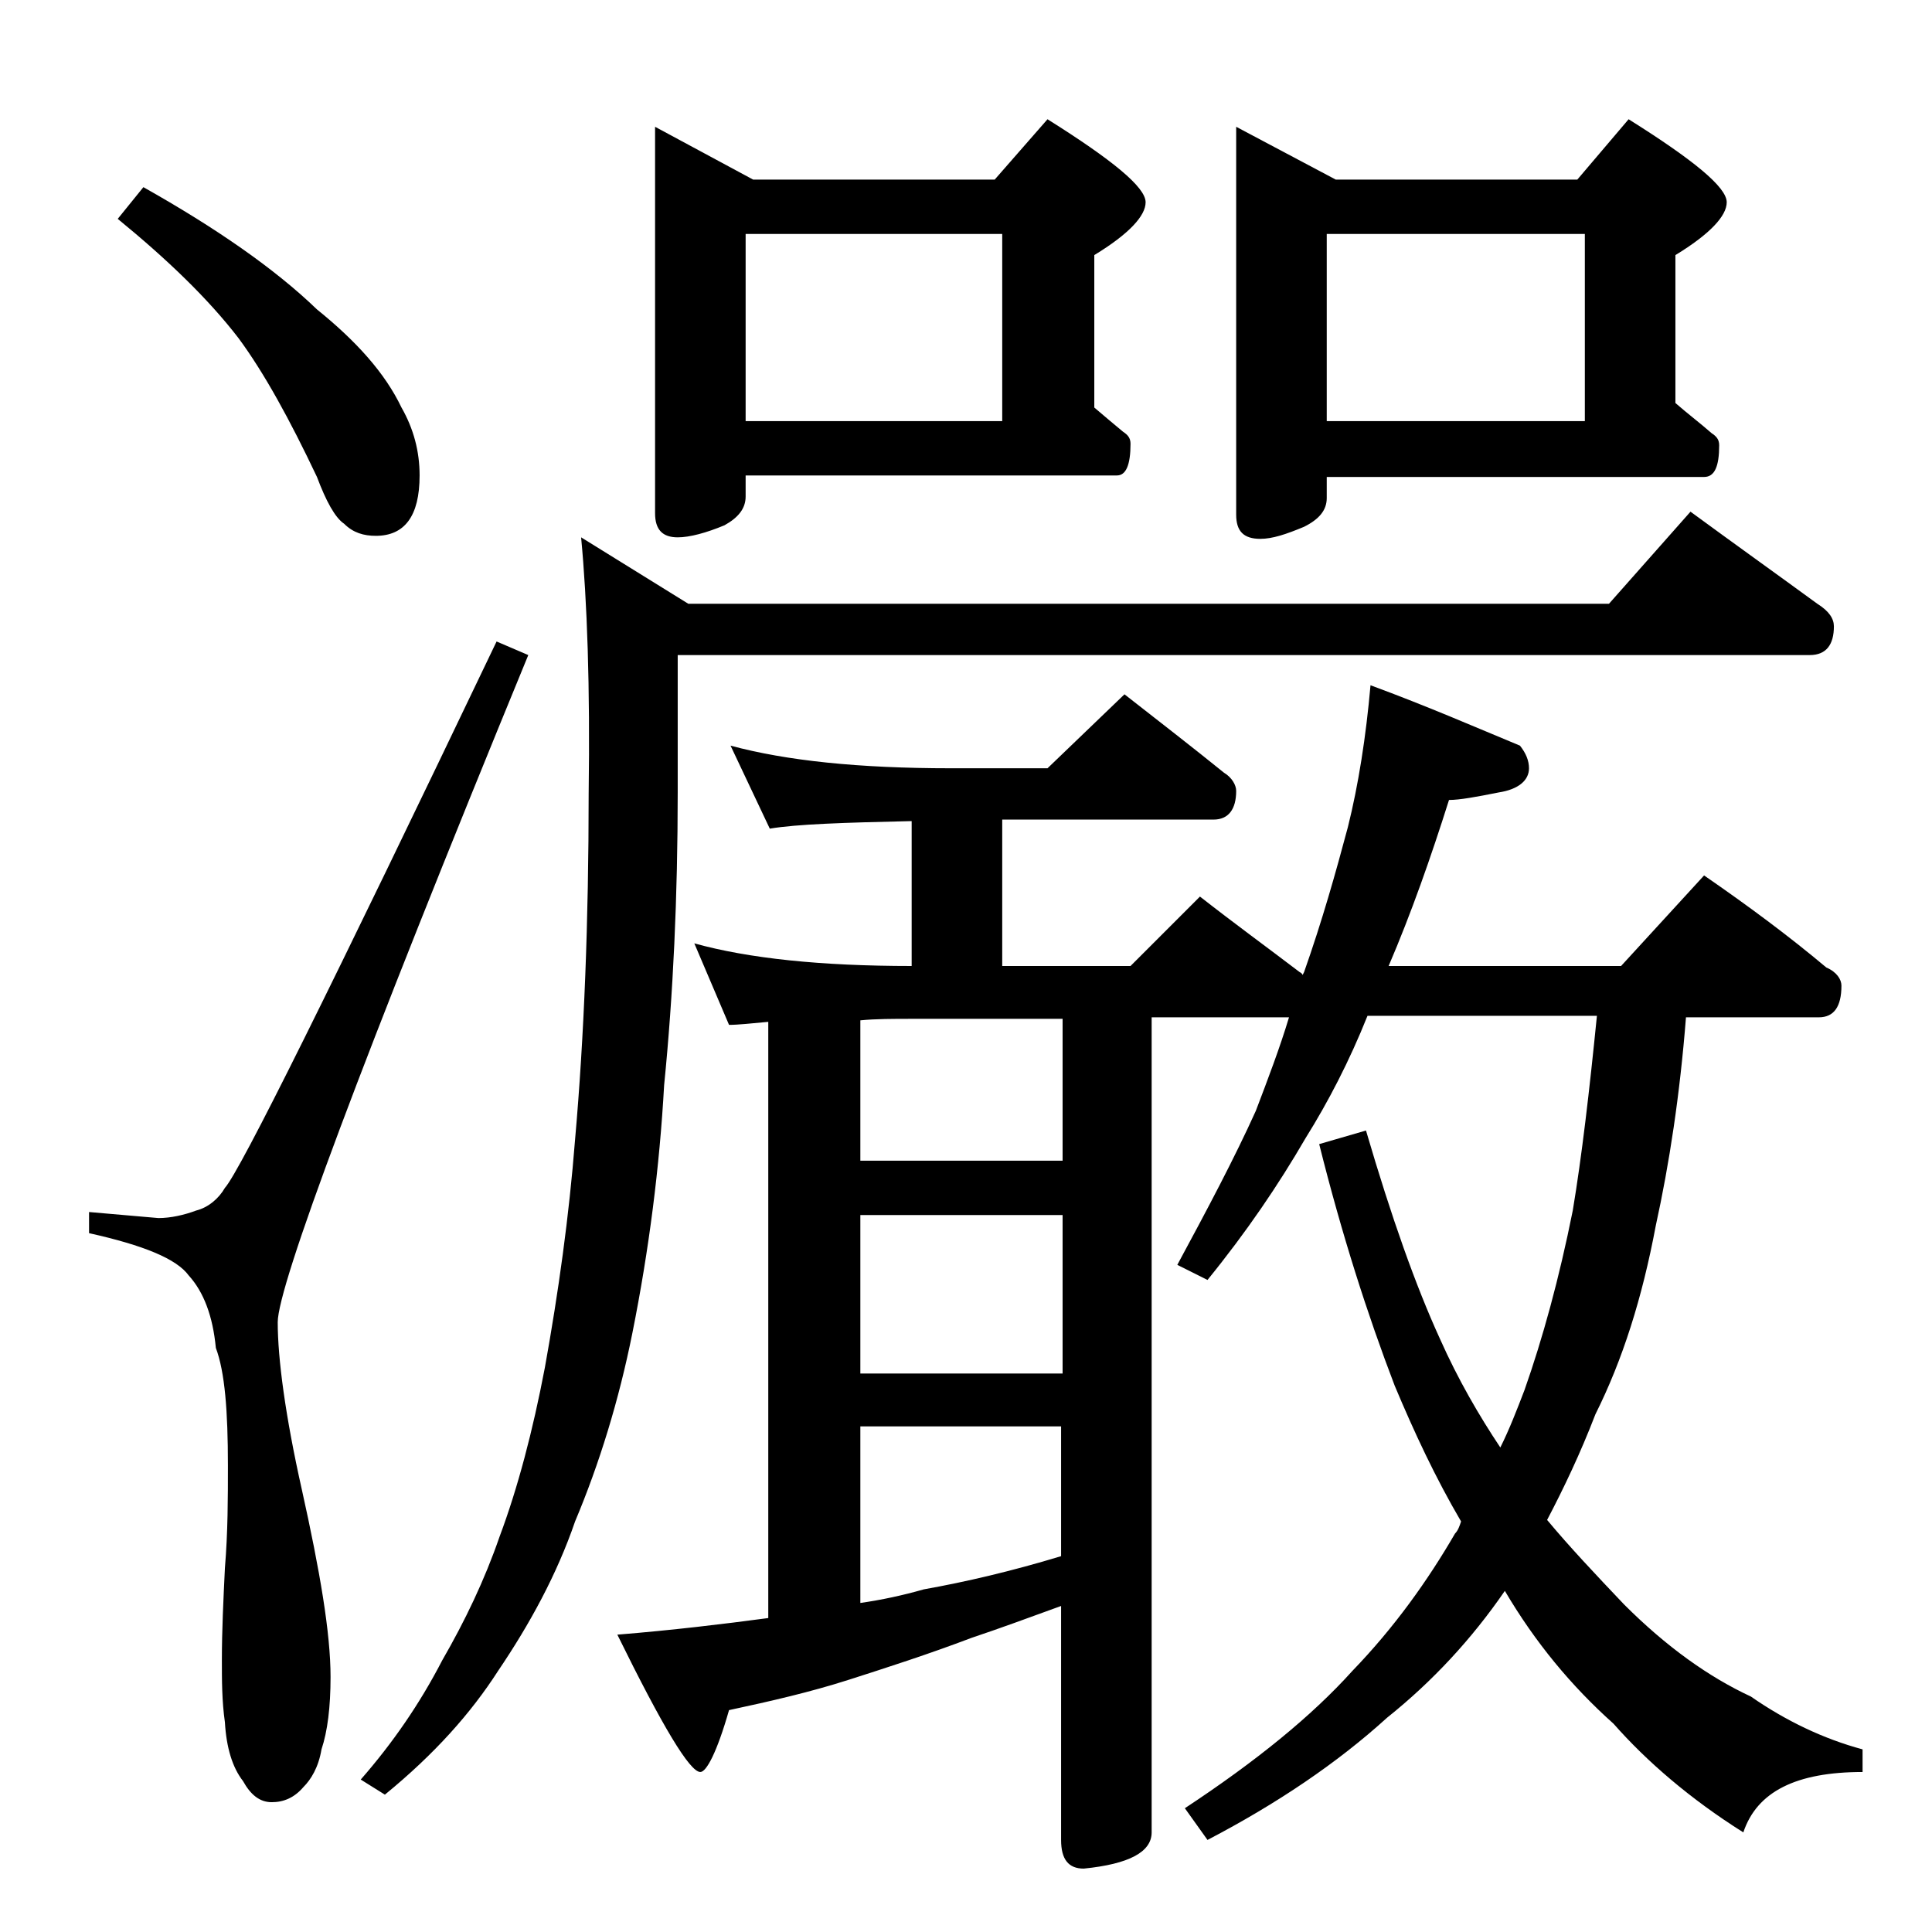 <?xml version="1.0" encoding="utf-8"?>
<!-- Generator: Adobe Illustrator 18.0.0, SVG Export Plug-In . SVG Version: 6.00 Build 0)  -->
<!DOCTYPE svg PUBLIC "-//W3C//DTD SVG 1.1//EN" "http://www.w3.org/Graphics/SVG/1.1/DTD/svg11.dtd">
<svg version="1.1" id="Layer_1" xmlns="http://www.w3.org/2000/svg" xmlns:xlink="http://www.w3.org/1999/xlink" x="0px" y="0px"
	 viewBox="0 0 128 128" enable-background="new 0 0 128 128" xml:space="preserve">
<path d="M32.9,42.5l2.1,0.9c-11.1,27-16.6,41.8-16.6,44.2s0.5,6.2,1.6,11.1c1.2,5.4,1.9,9.5,1.9,12.4c0,2-0.2,3.6-0.6,4.8
	c-0.2,1.2-0.7,2-1.2,2.5c-0.6,0.7-1.3,1-2.1,1c-0.8,0-1.4-0.5-1.9-1.4c-0.7-0.9-1.1-2.2-1.2-3.9c-0.2-1.4-0.2-2.8-0.2-4.1
	c0-2,0.1-4,0.2-6.1c0.2-2.4,0.2-4.7,0.2-6.8c0-3.6-0.2-6.2-0.8-7.8c-0.2-2.1-0.8-3.7-1.8-4.8c-0.8-1.1-3-2-6.6-2.8v-1.4l4.6,0.4
	c0.8,0,1.7-0.2,2.5-0.5c0.8-0.2,1.5-0.8,1.9-1.5C15.9,77.6,21.9,65.5,32.9,42.5z M9.5,12.4c4.8,2.7,8.7,5.4,11.5,8.1
	c2.6,2.1,4.5,4.2,5.6,6.5c0.8,1.4,1.2,2.9,1.2,4.5c0,2.7-1,4-2.9,4c-0.8,0-1.5-0.2-2.1-0.8c-0.6-0.4-1.2-1.5-1.8-3.1
	c-1.8-3.8-3.5-6.9-5.2-9.2c-2-2.6-4.7-5.2-8-7.9L9.5,12.4z M112,33.9c3,2.2,5.8,4.2,8.4,6.1c0.8,0.5,1.1,1,1.1,1.5
	c0,1.2-0.5,1.9-1.6,1.9h-75v9.1c0,6.9-0.3,13.4-0.9,19.4c-0.3,5.4-1,10.9-2.1,16.4c-0.9,4.5-2.2,8.7-3.8,12.5
	c-1.2,3.5-3,6.8-5.1,9.9c-1.8,2.8-4.2,5.5-7.5,8.2l-1.6-1c2.1-2.4,3.9-5,5.4-7.9c1.5-2.6,2.8-5.3,3.8-8.2c1.2-3.2,2.2-7,3-11.2
	c0.9-5,1.6-10,2-15.1c0.6-6.8,0.9-14.5,0.9-22.9c0.1-7.1-0.1-12.8-0.5-17l7.1,4.4h61L112,33.9z M48.4,49.4c3.7,1,8.5,1.5,14.6,1.5
	h6.4l5.1-4.9c2.3,1.8,4.5,3.5,6.6,5.2c0.5,0.3,0.8,0.8,0.8,1.2c0,1.2-0.5,1.9-1.5,1.9h-14V64h8.5l4.6-4.6c2.3,1.8,4.5,3.4,6.6,5
	c0.2,0.1,0.2,0.2,0.2,0.2l0.1-0.2c1.2-3.4,2.1-6.6,2.9-9.6c0.7-2.8,1.2-6,1.5-9.4c3.8,1.4,7,2.8,9.9,4c0.4,0.5,0.6,1,0.6,1.5
	c0,0.8-0.7,1.4-2,1.6C97.8,52.8,96.7,53,96,53c-1.2,3.8-2.5,7.5-4,11h15.4l5.5-6c2.9,2,5.6,4,8.1,6.1c0.7,0.3,1,0.8,1,1.2
	c0,1.4-0.5,2.1-1.5,2.1h-8.8c-0.4,5.1-1.1,9.7-2,13.8c-0.9,4.8-2.2,8.9-4,12.5c-1,2.6-2.1,4.9-3.2,7c1.5,1.8,3.2,3.6,5.1,5.6
	c2.8,2.8,5.6,4.8,8.4,6.1c2.3,1.6,4.8,2.8,7.4,3.5v1.5c-4.4,0-7,1.3-7.9,4c-3.5-2.2-6.4-4.7-8.6-7.2c-2.8-2.5-5.2-5.4-7.2-8.8
	c-2.2,3.2-4.8,6-7.8,8.4c-3.3,3-7.3,5.7-11.9,8.1l-1.5-2.1c4.7-3.1,8.4-6.1,11.1-9.1c2.8-2.9,5-6,6.8-9.1c0.2-0.2,0.3-0.5,0.4-0.8
	c-1.7-2.9-3.1-5.9-4.4-9c-1.8-4.7-3.5-10-5-16l3.1-0.9c1.7,5.8,3.3,10.3,4.9,13.8c1.2,2.7,2.6,5.1,4,7.2c0.6-1.2,1.1-2.5,1.6-3.8
	c1.2-3.4,2.3-7.4,3.2-11.9c0.6-3.6,1.1-7.9,1.6-12.9H90.6c-1.2,3-2.6,5.7-4.1,8.1c-1.8,3.1-3.9,6.2-6.5,9.4l-2-1
	c2-3.7,3.8-7.1,5.2-10.2c0.8-2.1,1.6-4.2,2.2-6.2h-9.1v54c0,1.3-1.5,2.1-4.5,2.4c-1,0-1.5-0.6-1.5-1.9v-15.5
	c-2.2,0.8-4.1,1.5-5.9,2.1c-2.9,1.1-5.7,2-8.2,2.8c-2.5,0.8-5.1,1.4-7.9,2c-0.8,2.8-1.5,4.1-1.9,4.1c-0.7,0-2.5-3-5.5-9.1
	c3.7-0.3,7-0.7,10-1.1V67.7c-1.1,0.1-2,0.2-2.6,0.2L46,62.5c3.6,1,8.4,1.5,14.4,1.5v-9.6c-4.5,0.1-7.6,0.2-9.4,0.5L48.4,49.4z
	 M43.4,8.4l6.5,3.5h16l3.5-4c4.3,2.7,6.5,4.5,6.5,5.5c0,0.9-1.1,2.1-3.4,3.5V27c0.7,0.6,1.3,1.1,1.9,1.6c0.3,0.2,0.5,0.4,0.5,0.8
	c0,1.4-0.3,2.1-0.9,2.1H49.4v1.4c0,0.8-0.5,1.4-1.4,1.9c-1.2,0.5-2.3,0.8-3.1,0.8c-1,0-1.5-0.5-1.5-1.6V8.4z M49.4,27.9h17V15.5h-17
	V27.9z M57,76.9h13.4v-9.4h-10c-1.2,0-2.4,0-3.4,0.1V76.9z M57,91h13.4V80.5H57V91z M57,106.2c1.4-0.2,2.8-0.5,4.2-0.9
	c2.8-0.5,5.8-1.2,9.1-2.2v-8.6H57V106.2z M81.9,8.4l6.6,3.5h16l3.4-4c4.3,2.7,6.5,4.5,6.5,5.5c0,0.9-1.1,2.1-3.4,3.5v9.8
	c0.8,0.7,1.6,1.3,2.4,2c0.3,0.2,0.5,0.4,0.5,0.8c0,1.4-0.3,2.1-1,2.1h-25v1.4c0,0.8-0.5,1.4-1.5,1.9c-1.2,0.5-2.1,0.8-2.9,0.8
	c-1.1,0-1.6-0.5-1.6-1.6V8.4z M87.9,27.9H105V15.5H87.9V27.9z"/>
</svg>
